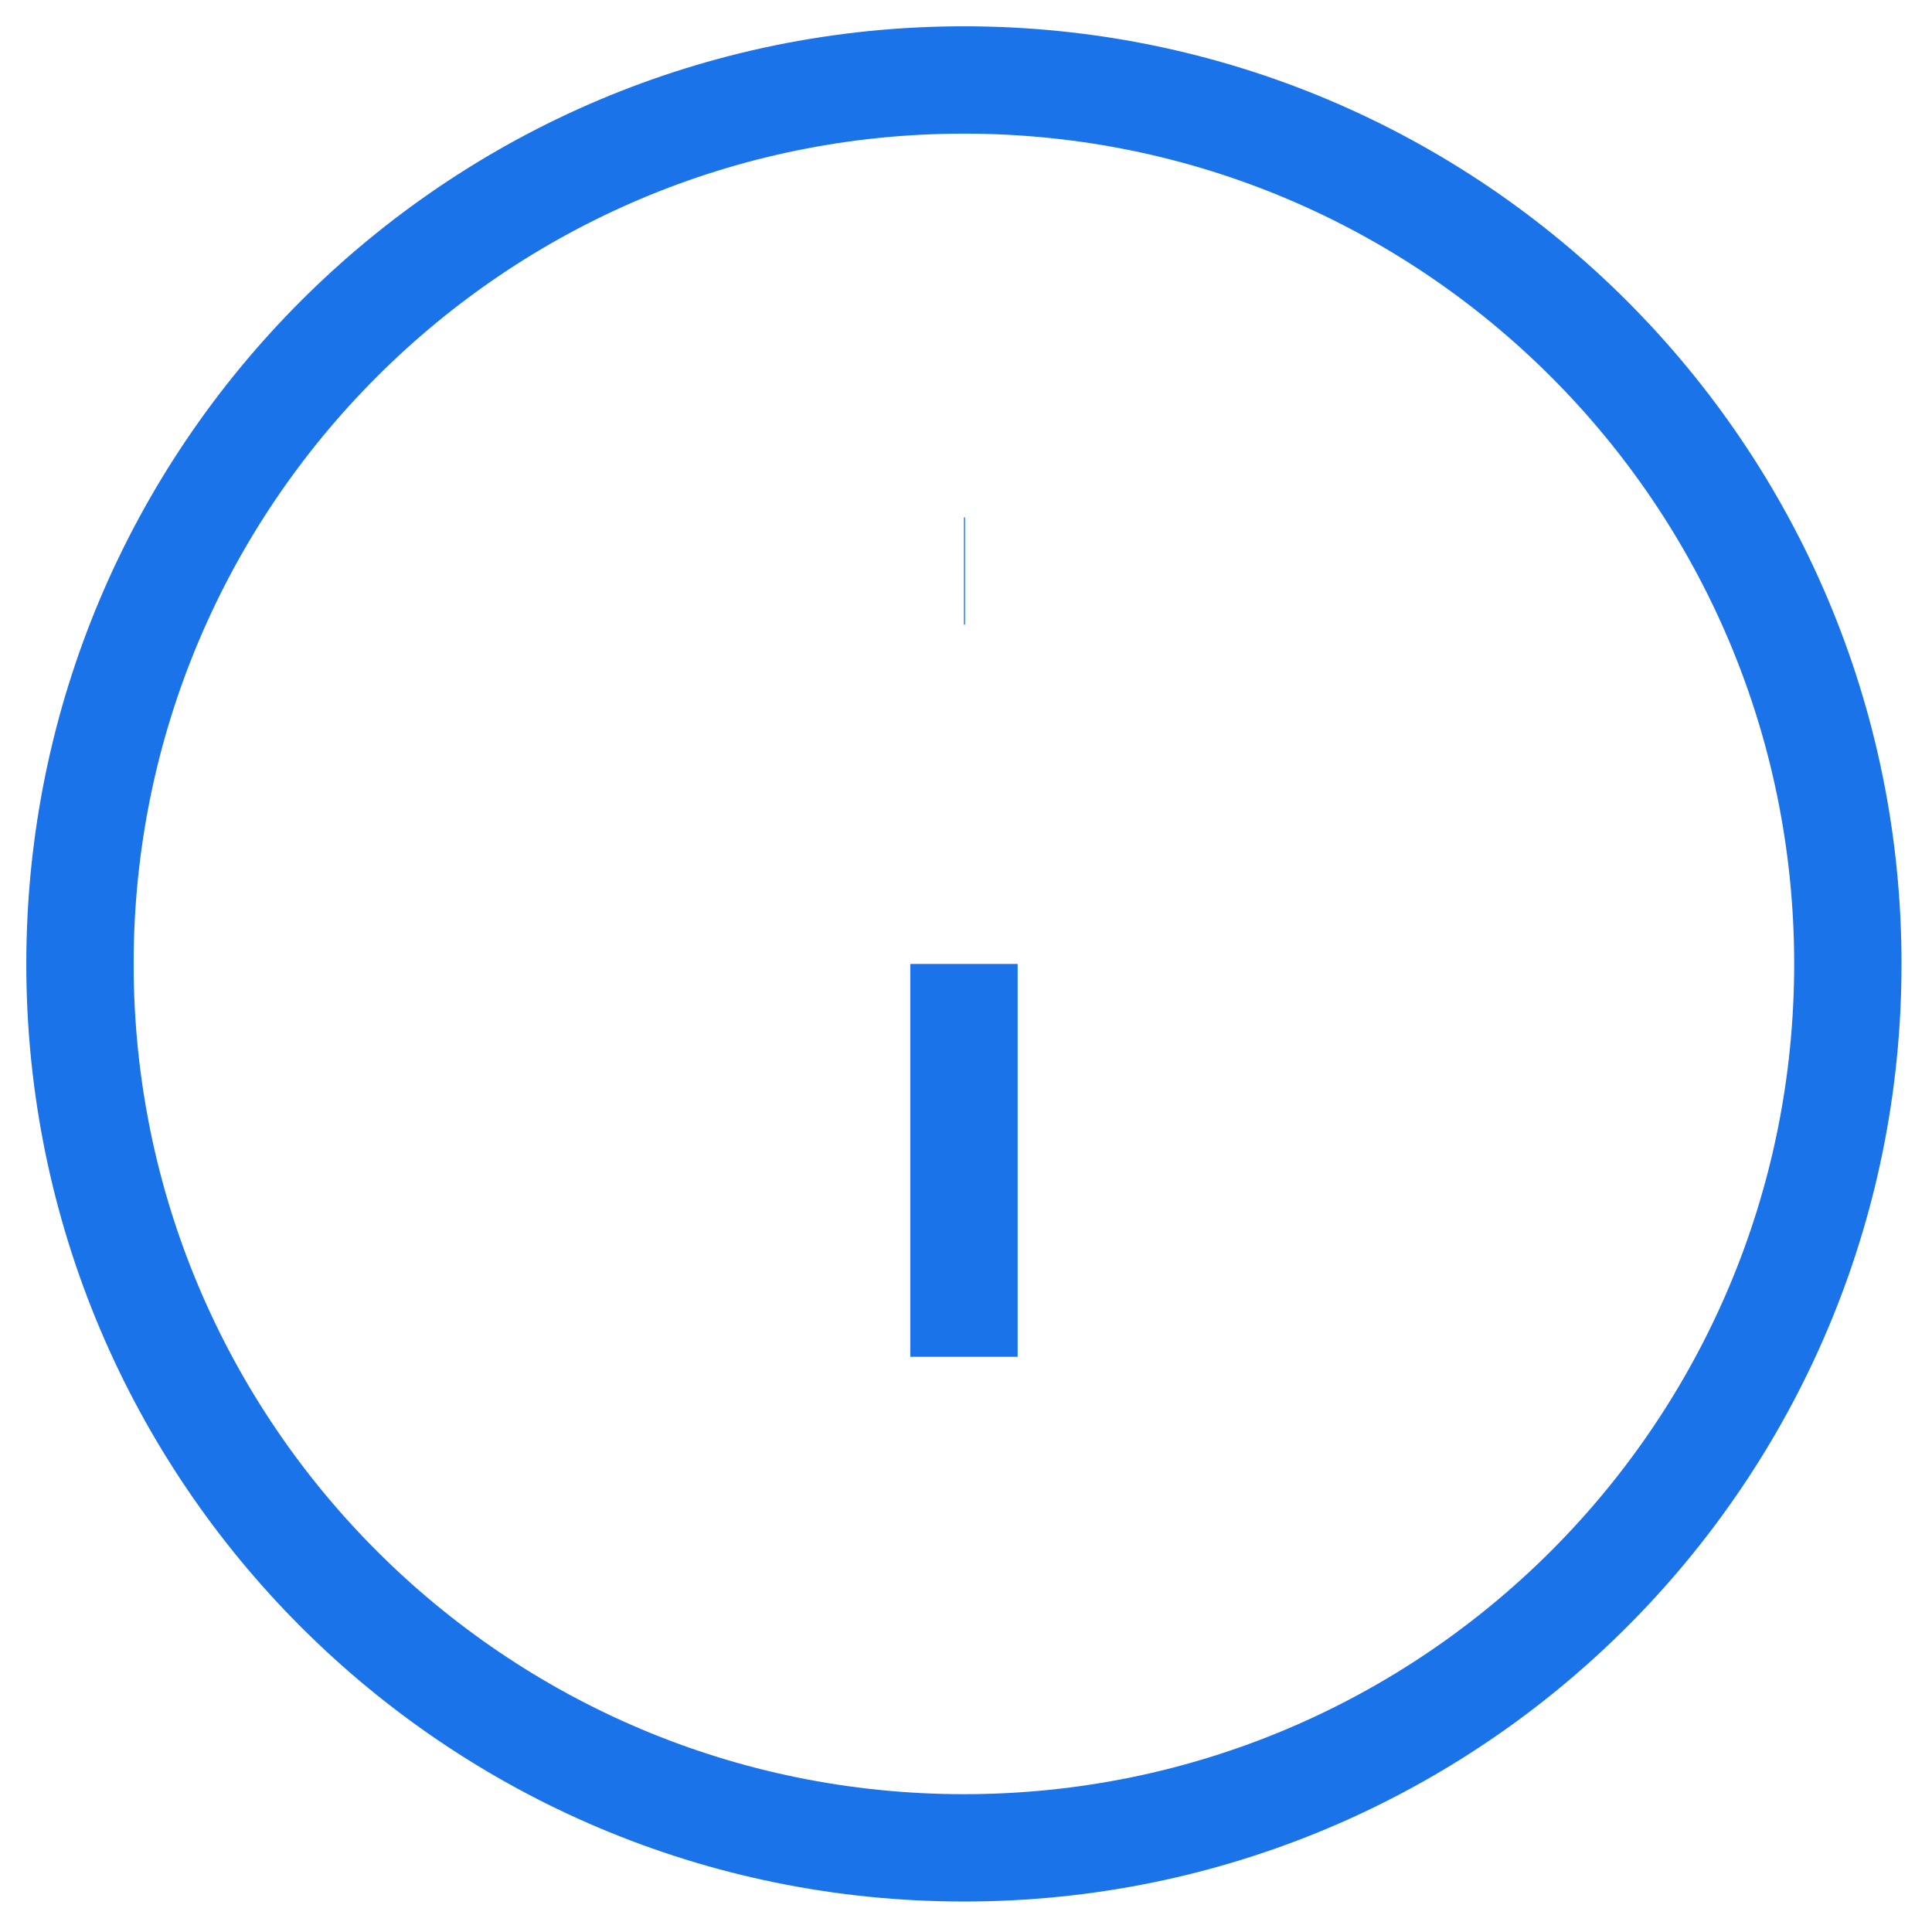 <svg width="18" height="18" viewBox="0 0 18 18" fill="none" xmlns="http://www.w3.org/2000/svg">
    <path d="M8.981 17.216C13.529 17.216 17.216 13.529 17.216 8.981C17.216 4.432 13.529 0.745 8.981 0.745C4.432 0.745 0.745 4.432 0.745 8.981C0.745 13.529 4.432 17.216 8.981 17.216Z" stroke="#1A73E8" strokeWidth="1.5" strokeLinecap="round" strokeLinejoin="round"/>
    <path d="M8.981 5.32H8.991" stroke="#1A73E8" strokeWidth="1.5" strokeLinecap="round" strokeLinejoin="round"/>
    <path d="M8.981 8.981V12.641" stroke="#1A73E8" strokeWidth="1.5" strokeLinecap="round" strokeLinejoin="round"/>
</svg>
